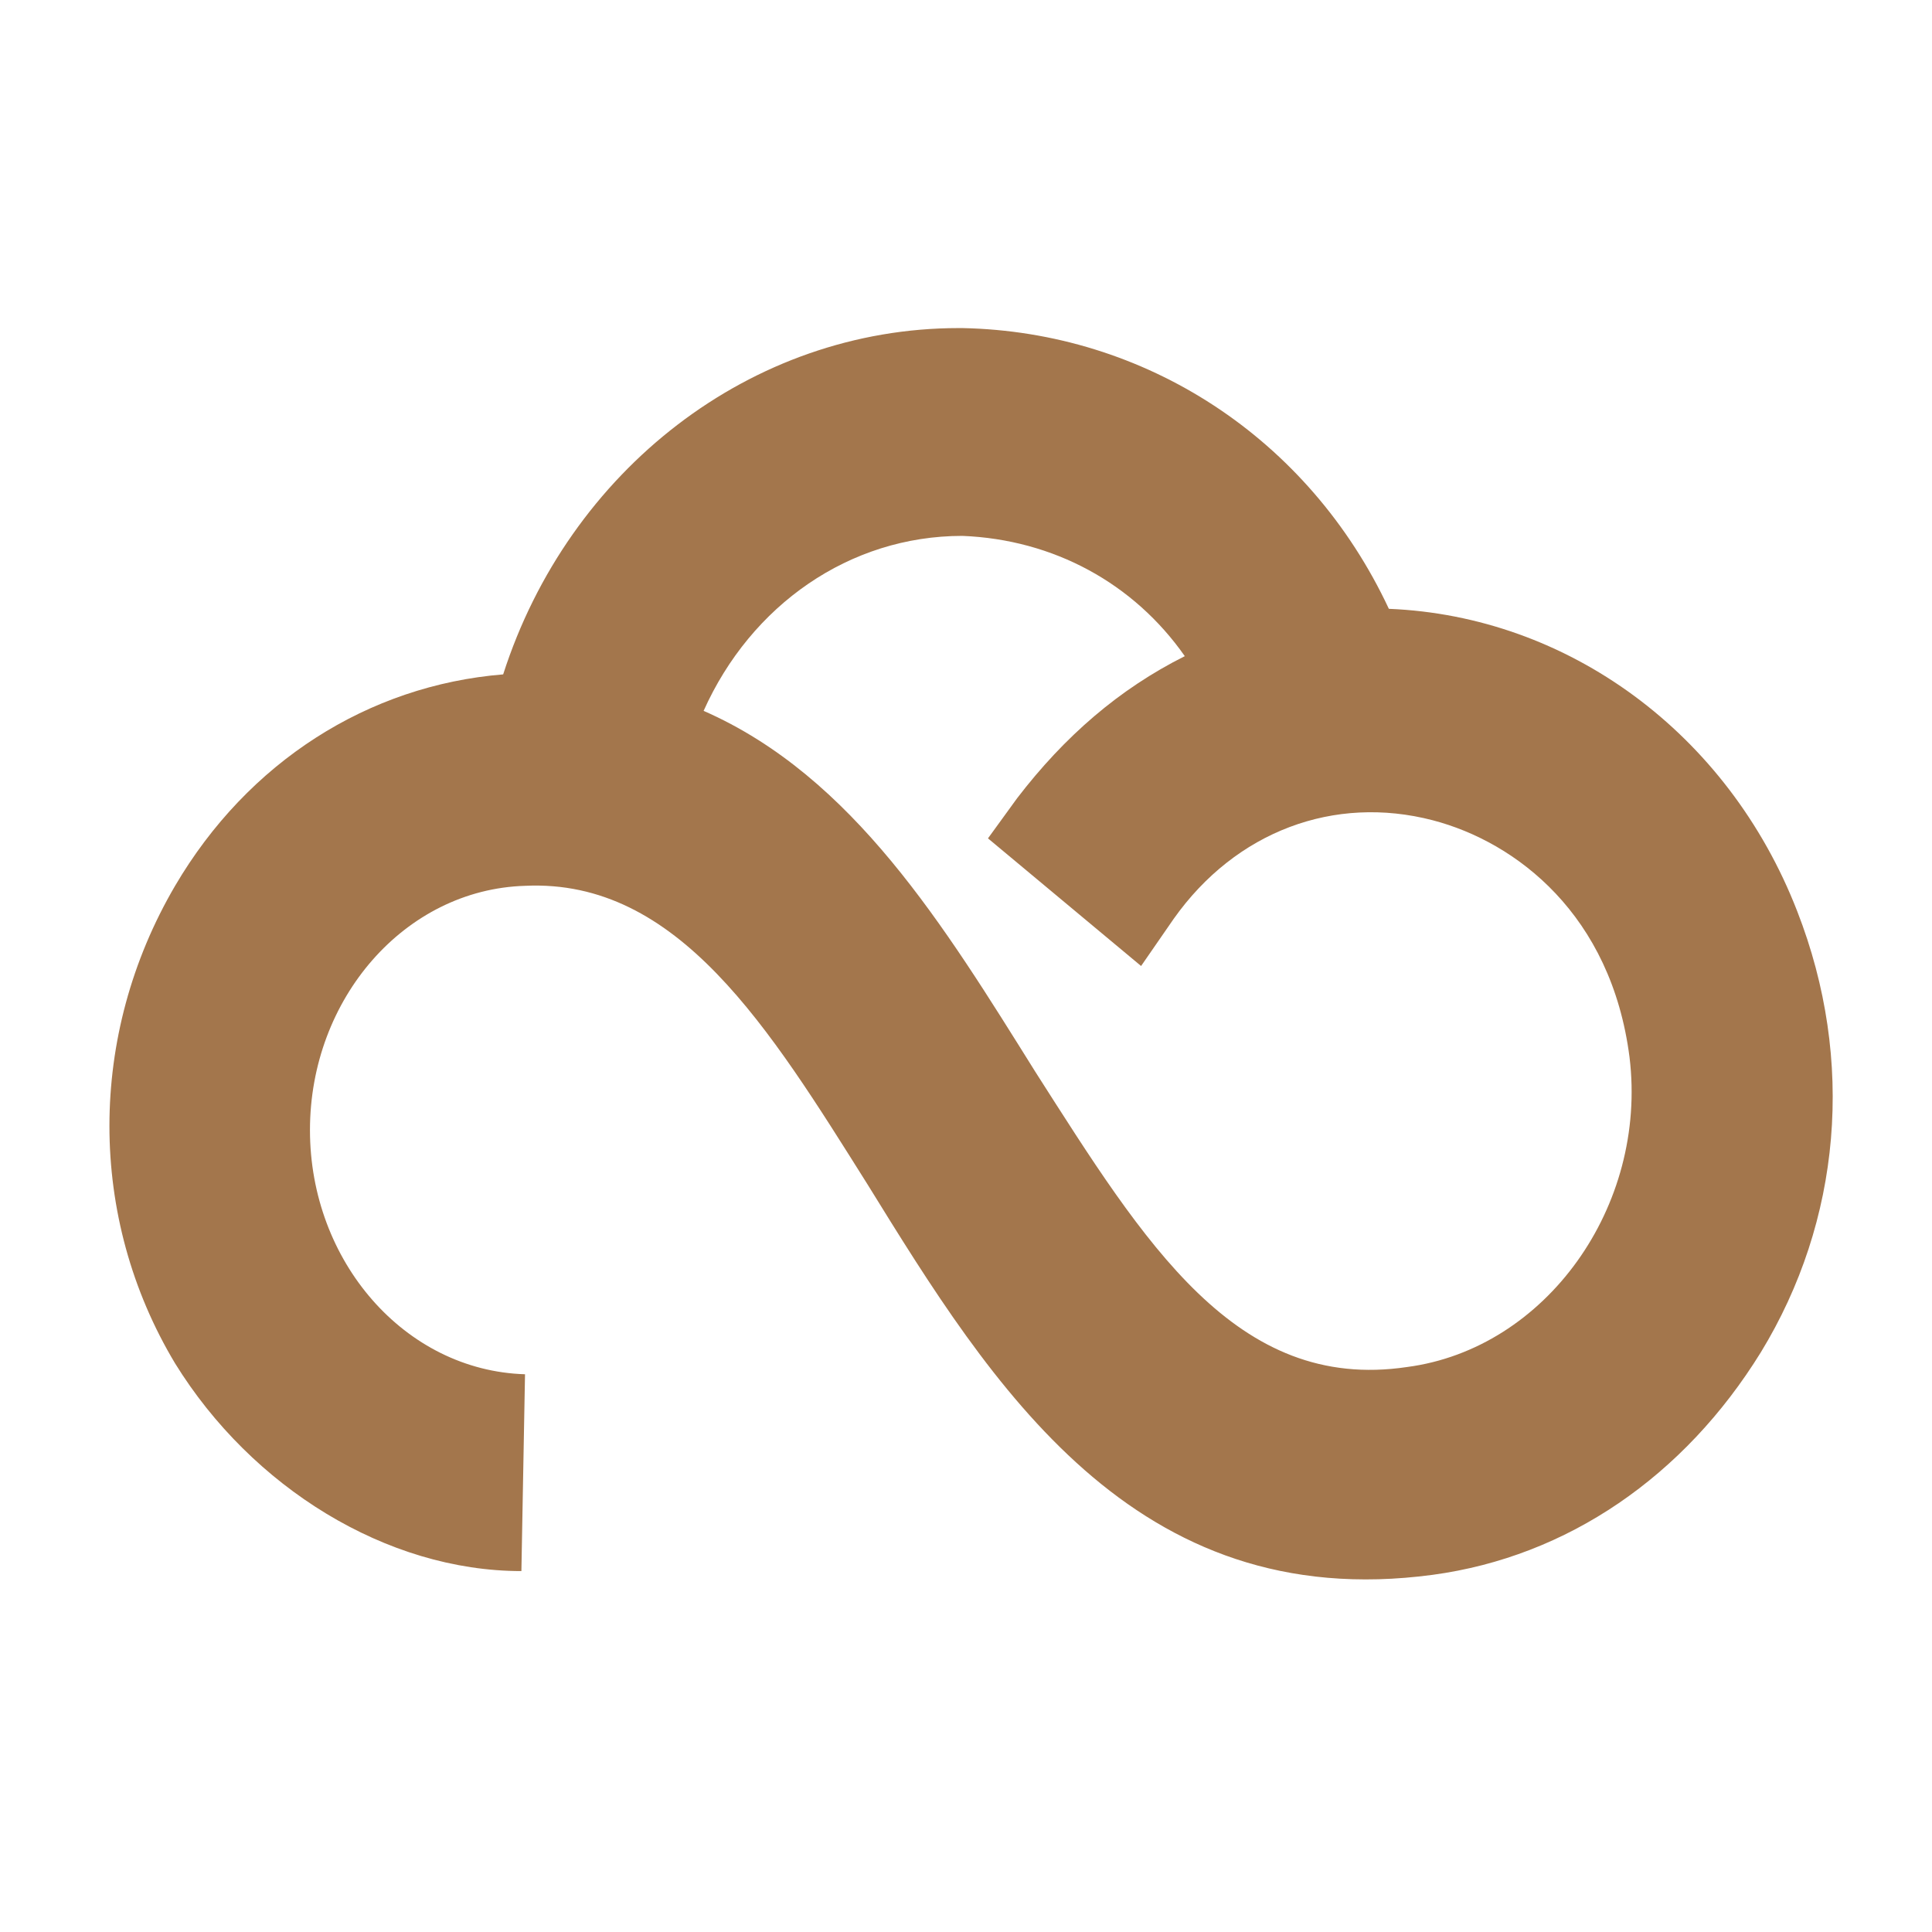 <svg width="16" height="16" viewBox="0 0 16 16" fill="none" xmlns="http://www.w3.org/2000/svg">
<path d="M4.348 11.381C3.352 11.351 2.567 10.445 2.567 9.359C2.567 8.272 3.352 7.366 4.348 7.336C5.616 7.276 6.37 8.513 7.186 9.811C8.212 11.472 9.389 13.374 11.865 13.042C12.982 12.891 13.948 12.226 14.582 11.2C15.246 10.113 15.367 8.785 14.884 7.547C14.31 6.068 12.982 5.102 11.502 5.042C10.838 3.623 9.48 2.747 7.97 2.717H7.94C6.219 2.717 4.71 3.894 4.167 5.585C3.05 5.676 2.053 6.309 1.45 7.336C0.725 8.574 0.725 10.083 1.45 11.291C2.084 12.317 3.201 13.011 4.318 13.011L4.348 11.381ZM8.574 8.876C7.819 7.668 7.065 6.43 5.827 5.887C6.219 5.011 7.035 4.438 7.97 4.438C8.725 4.468 9.389 4.83 9.812 5.434C9.269 5.706 8.816 6.098 8.423 6.611L8.182 6.943L9.45 8L9.721 7.608C10.235 6.883 11.05 6.581 11.865 6.793C12.559 6.974 13.344 7.577 13.495 8.755C13.646 9.993 12.801 11.17 11.653 11.321C10.235 11.532 9.48 10.294 8.574 8.876Z" fill="#A3764C"/>
</svg>
